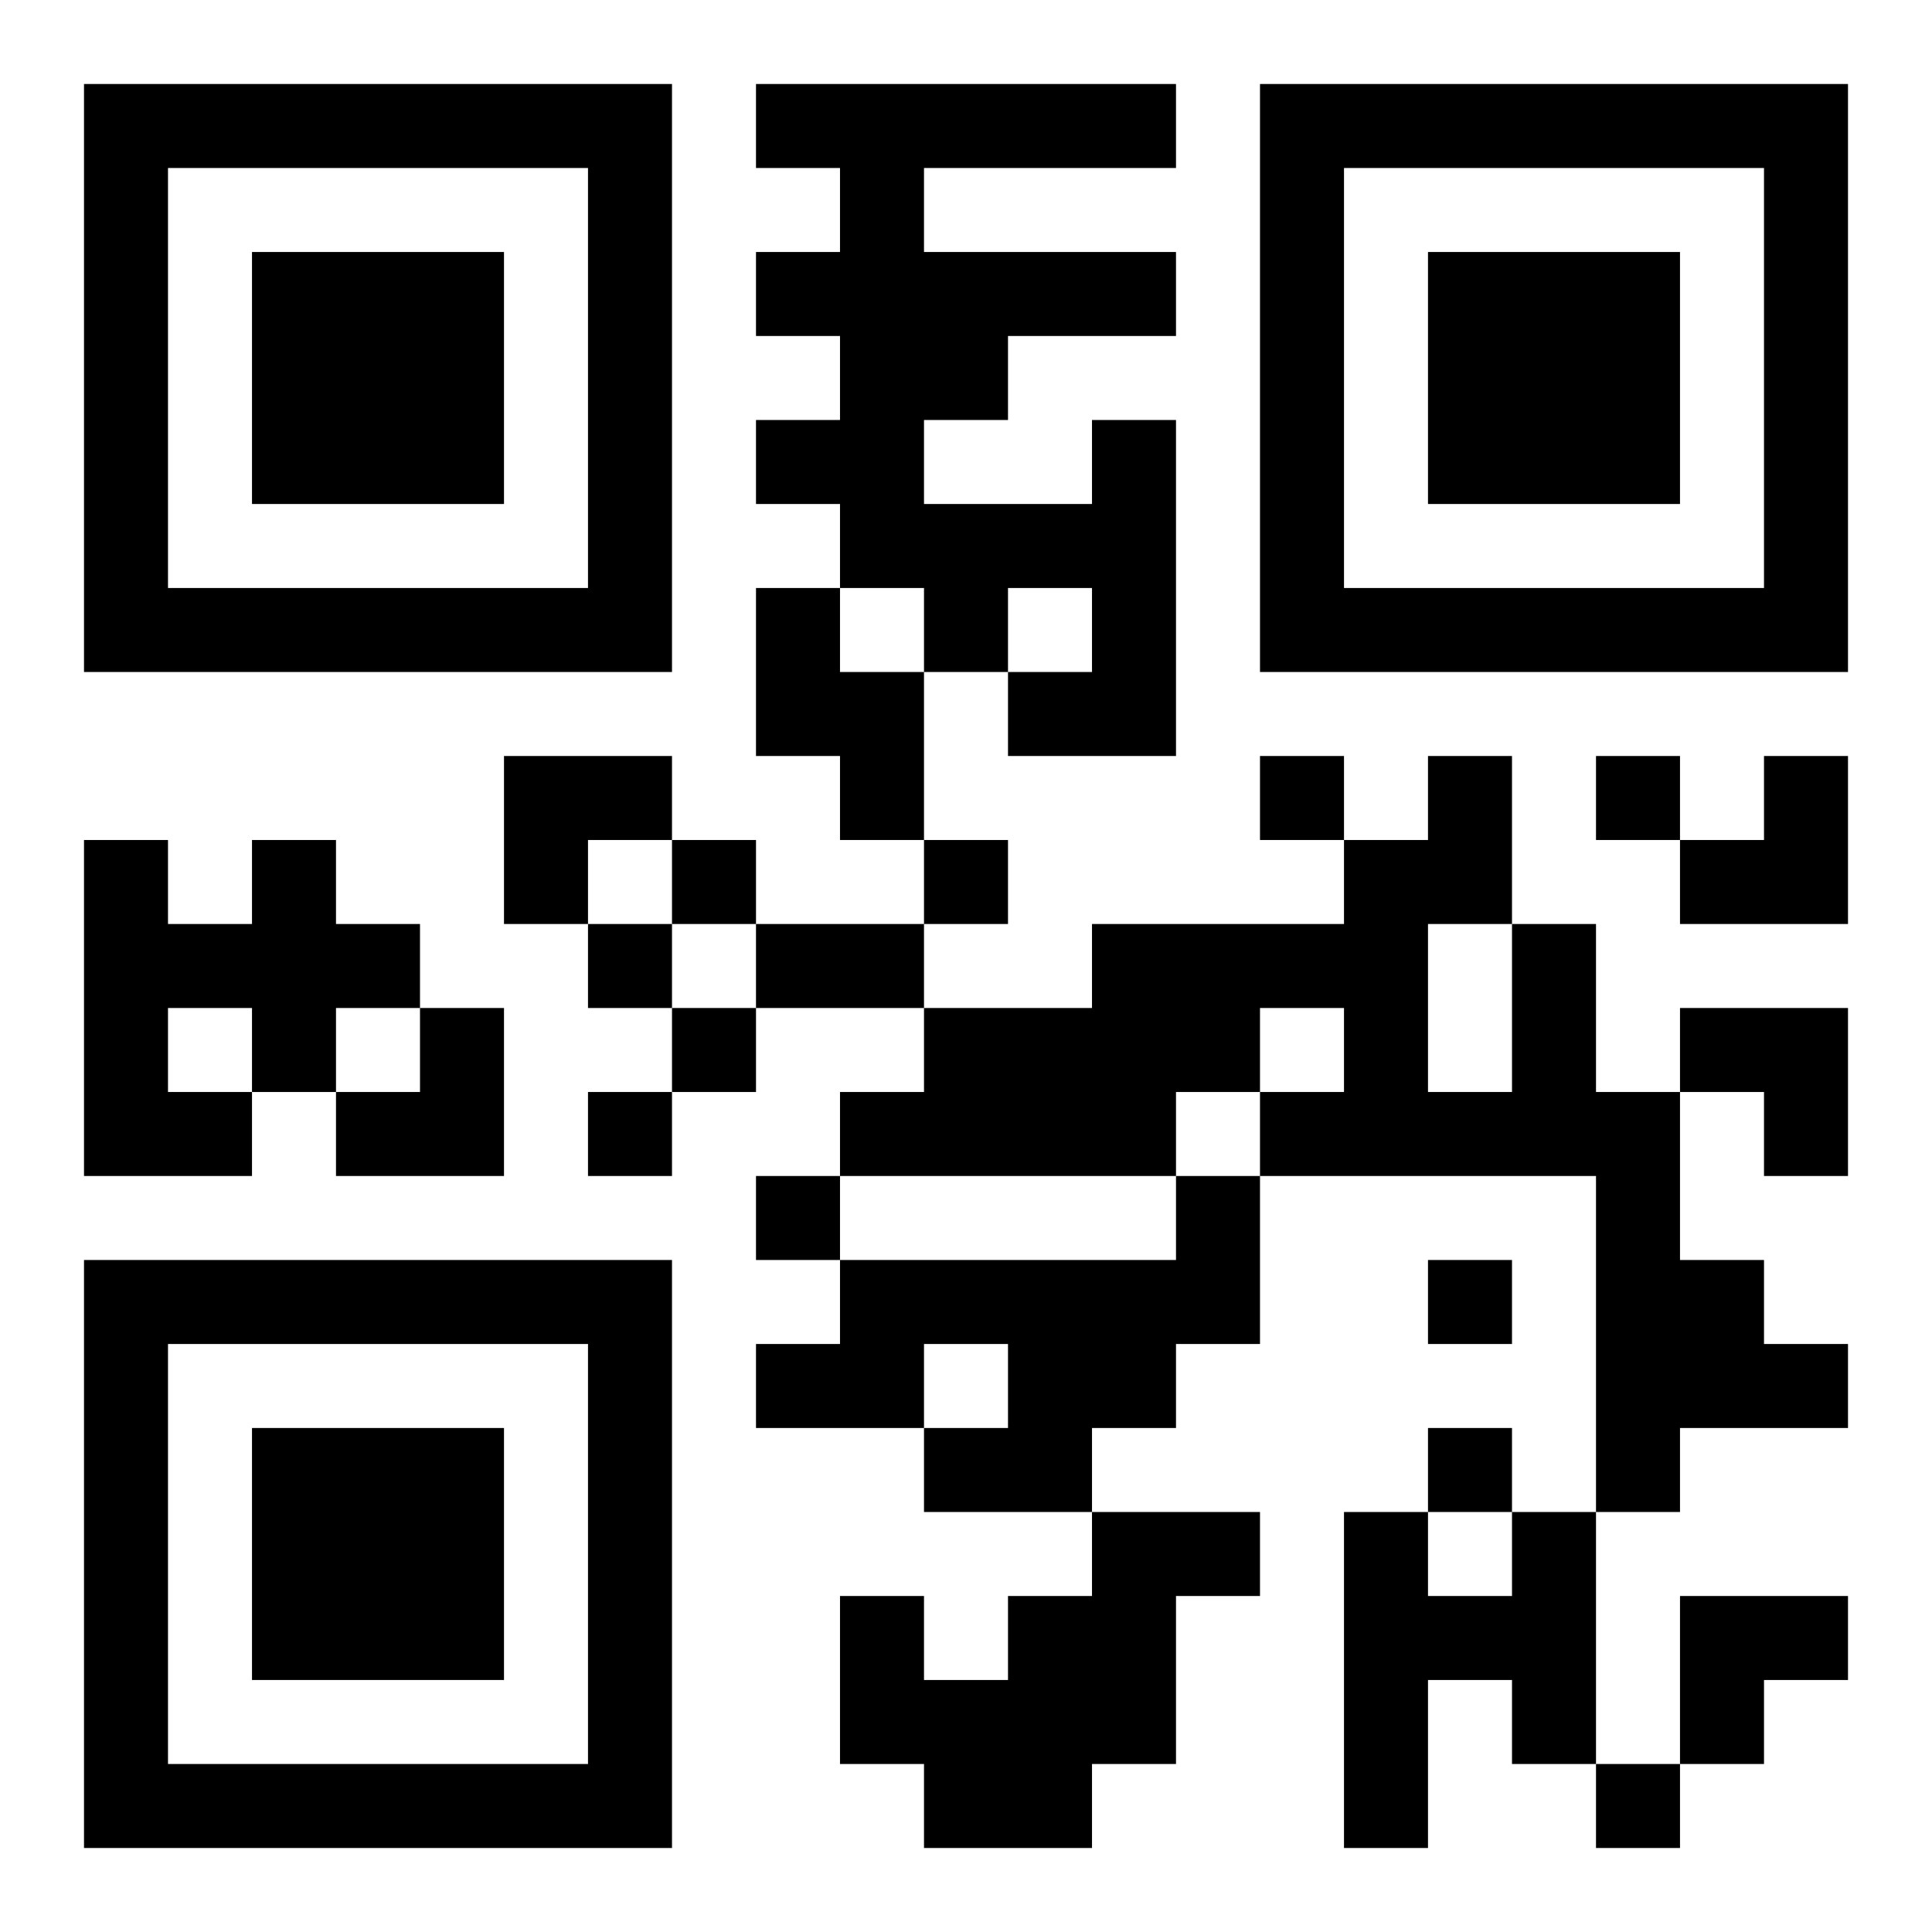 <?xml version="1.0" encoding="UTF-8"?>
<!DOCTYPE svg PUBLIC "-//W3C//DTD SVG 1.1//EN" "http://www.w3.org/Graphics/SVG/1.1/DTD/svg11.dtd">
<svg xmlns="http://www.w3.org/2000/svg" version="1.1" viewBox="0 0 23 23" stroke="none">
	<rect width="100%" height="100%" fill="#ffffff"/>
	<path d="M1,1h7v1h-7z M9,1h5v1h-5z M15,1h7v1h-7z M1,2h1v6h-1z M7,2h1v6h-1z M10,2h1v5h-1z M15,2h1v6h-1z M21,2h1v6h-1z M3,3h3v3h-3z M9,3h1v1h-1z M11,3h3v1h-3z M17,3h3v3h-3z M11,4h1v1h-1z M9,5h1v1h-1z M13,5h1v4h-1z M11,6h2v1h-2z M2,7h5v1h-5z M9,7h1v2h-1z M11,7h1v1h-1z M16,7h5v1h-5z M10,8h1v2h-1z M12,8h1v1h-1z M6,9h2v1h-2z M15,9h1v1h-1z M17,9h1v2h-1z M19,9h1v1h-1z M21,9h1v2h-1z M1,10h1v4h-1z M3,10h1v3h-1z M6,10h1v1h-1z M8,10h1v1h-1z M11,10h1v1h-1z M16,10h1v4h-1z M20,10h1v1h-1z M2,11h1v1h-1z M4,11h1v1h-1z M7,11h1v1h-1z M9,11h2v1h-2z M13,11h2v2h-2z M15,11h1v1h-1z M18,11h1v3h-1z M5,12h1v2h-1z M8,12h1v1h-1z M11,12h2v2h-2z M20,12h2v1h-2z M2,13h1v1h-1z M4,13h1v1h-1z M7,13h1v1h-1z M10,13h1v1h-1z M13,13h1v1h-1z M15,13h1v1h-1z M17,13h1v1h-1z M19,13h1v5h-1z M21,13h1v1h-1z M9,14h1v1h-1z M14,14h1v2h-1z M1,15h7v1h-7z M10,15h4v1h-4z M17,15h1v1h-1z M20,15h1v2h-1z M1,16h1v6h-1z M7,16h1v6h-1z M9,16h2v1h-2z M12,16h2v1h-2z M21,16h1v1h-1z M3,17h3v3h-3z M11,17h2v1h-2z M17,17h1v1h-1z M13,18h1v3h-1z M14,18h1v1h-1z M16,18h1v4h-1z M18,18h1v3h-1z M10,19h1v2h-1z M12,19h1v3h-1z M17,19h1v1h-1z M20,19h2v1h-2z M11,20h1v2h-1z M20,20h1v1h-1z M2,21h5v1h-5z M19,21h1v1h-1z" fill="#000000"/>
</svg>
